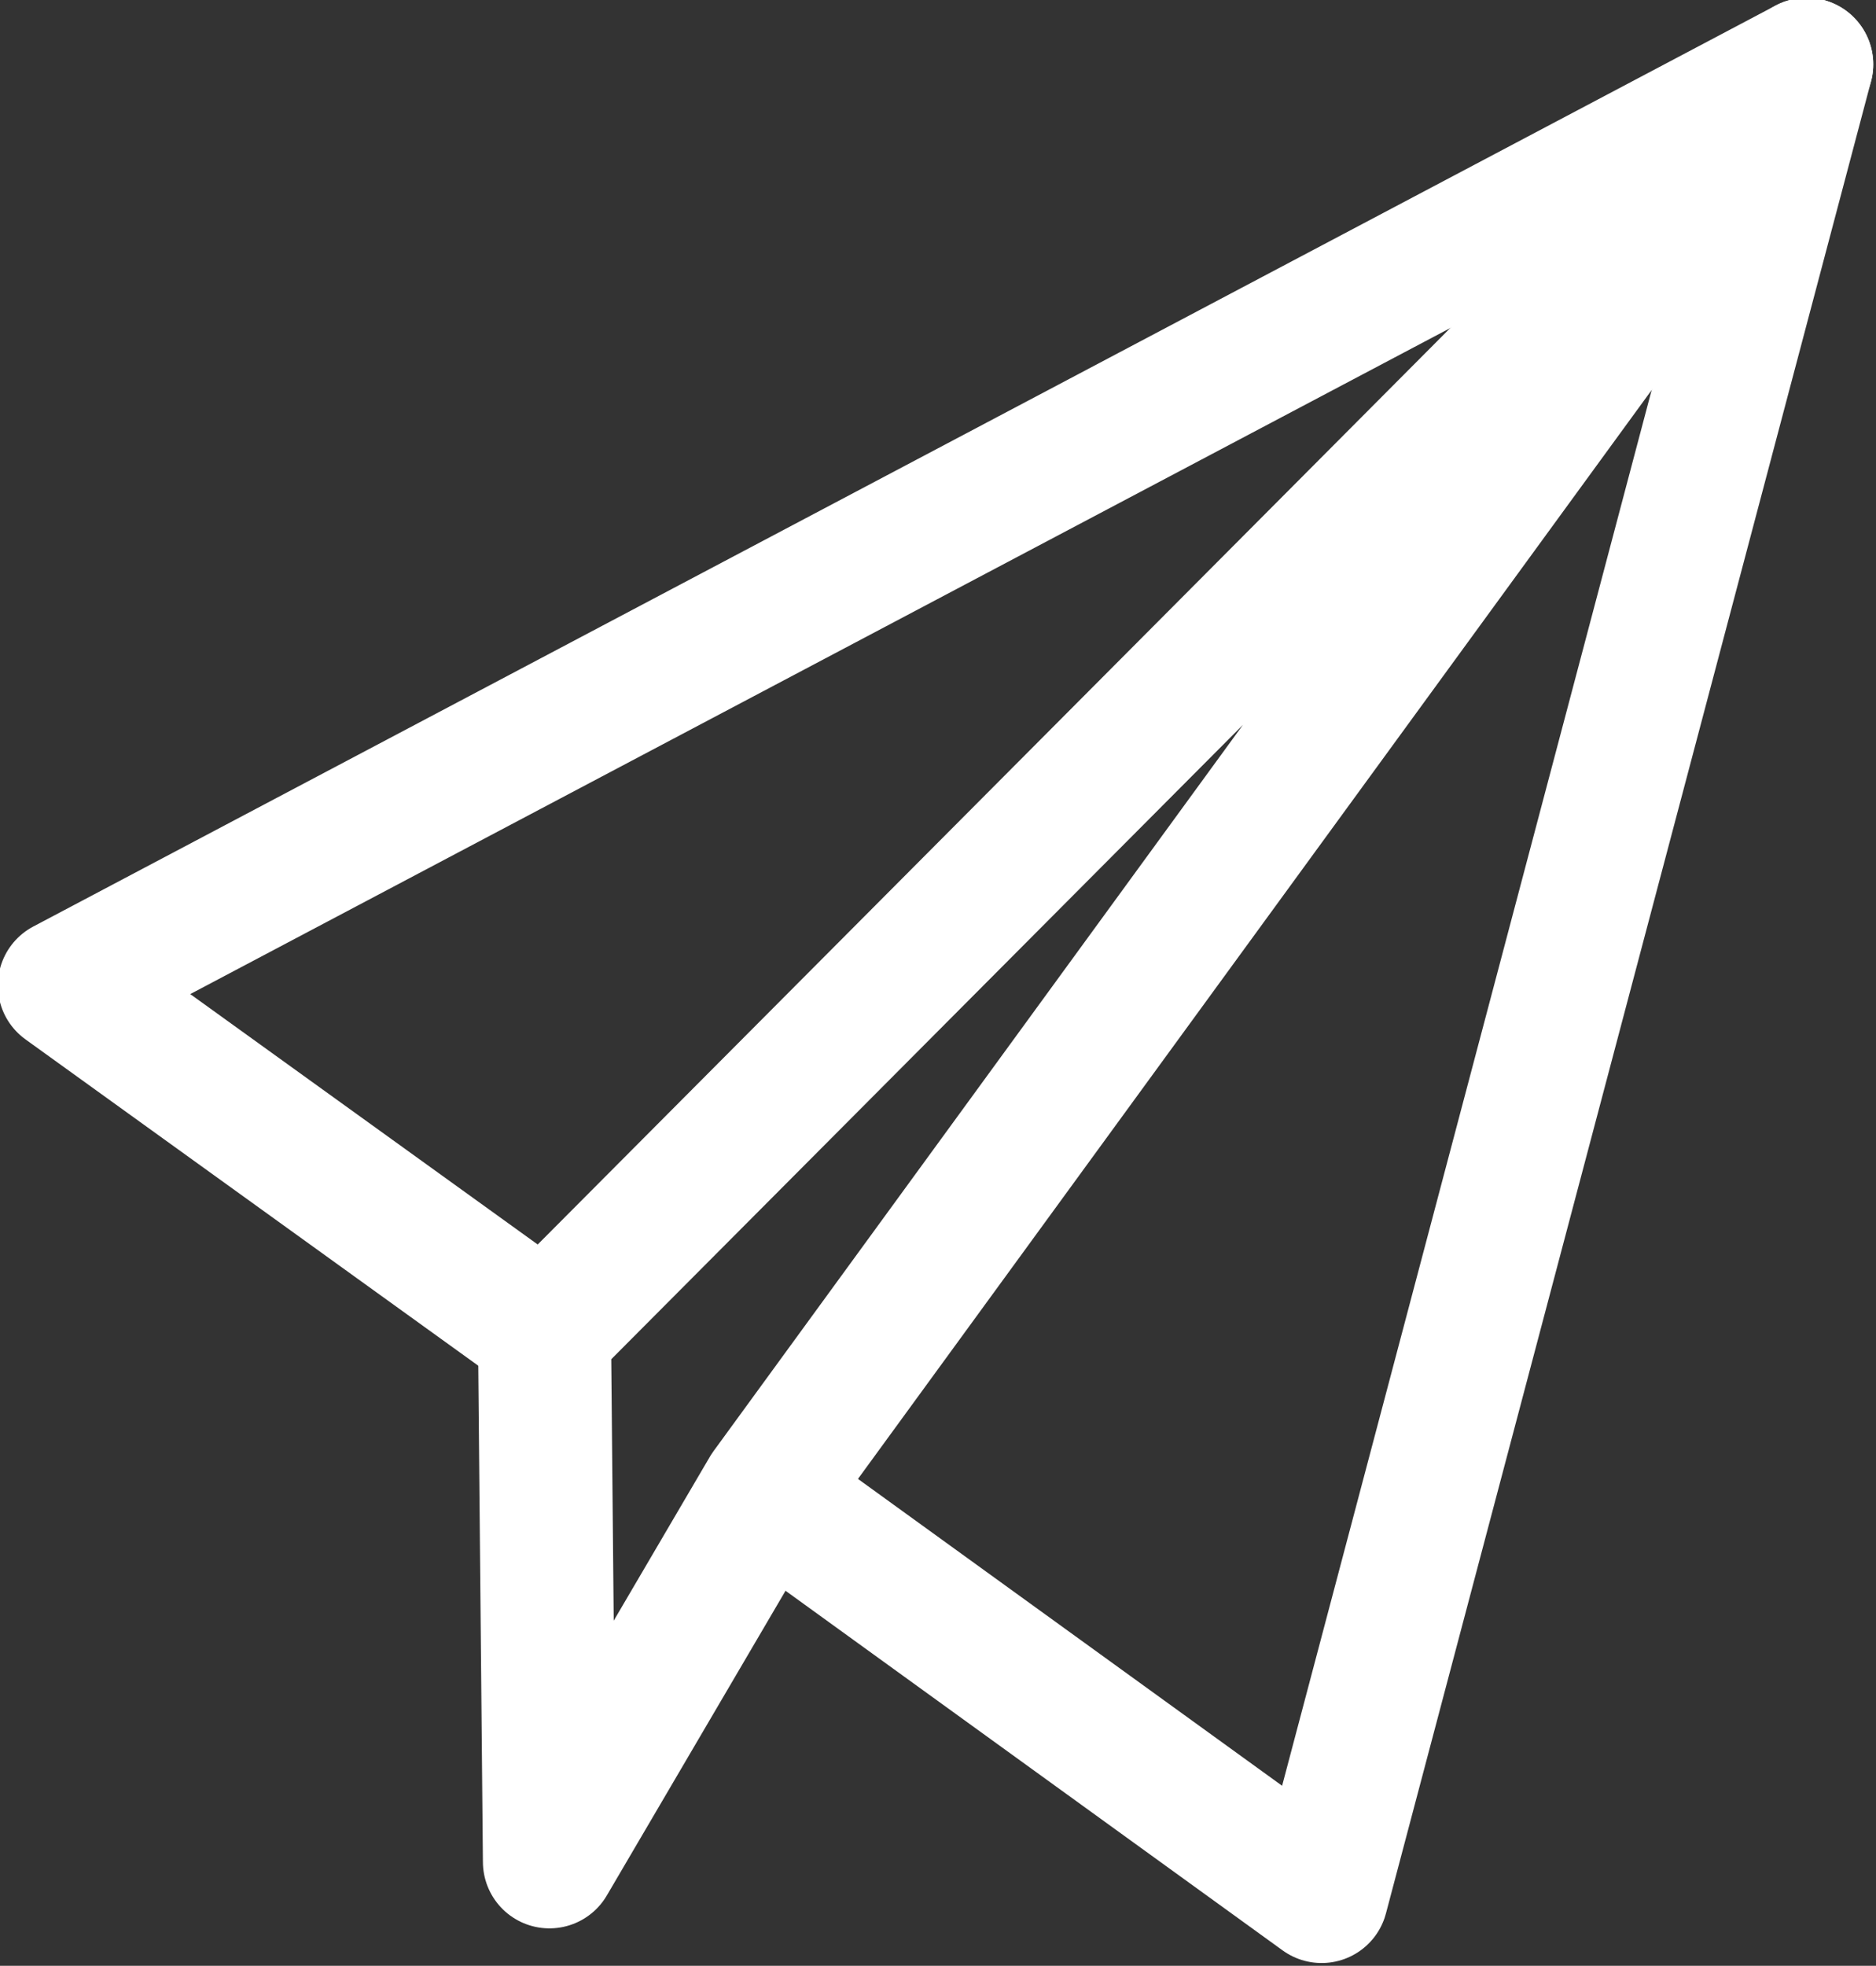 <?xml version="1.0" encoding="utf-8"?>
<!-- Generator: Adobe Illustrator 22.0.1, SVG Export Plug-In . SVG Version: 6.00 Build 0)  -->
<svg version="1.1" id="Layer_1" xmlns="http://www.w3.org/2000/svg" xmlns:xlink="http://www.w3.org/1999/xlink" x="0px" y="0px"
	 viewBox="0 0 37.9 39.7" style="enable-background:new 0 0 37.9 39.7;" xml:space="preserve">
<rect x="0" y="0" width="37.9" height="39.7" fill="#333333" stroke="none"/>
<style type="text/css">
	.st0{fill:none;stroke:#FFFFFF;stroke-width:2.688;stroke-linecap:round;stroke-linejoin:round;stroke-miterlimit:10;}
</style>
<g>
	<polyline class="st0" points="10.6,26.6 1.3,19.9 36.5,1.3 26.7,38.3 15.5,30.2 	"/>
	<polygon class="st0" points="36.5,1.3 11,26.9 11.1,37.6 15.5,30.1 	"/>
</g>
</svg>
